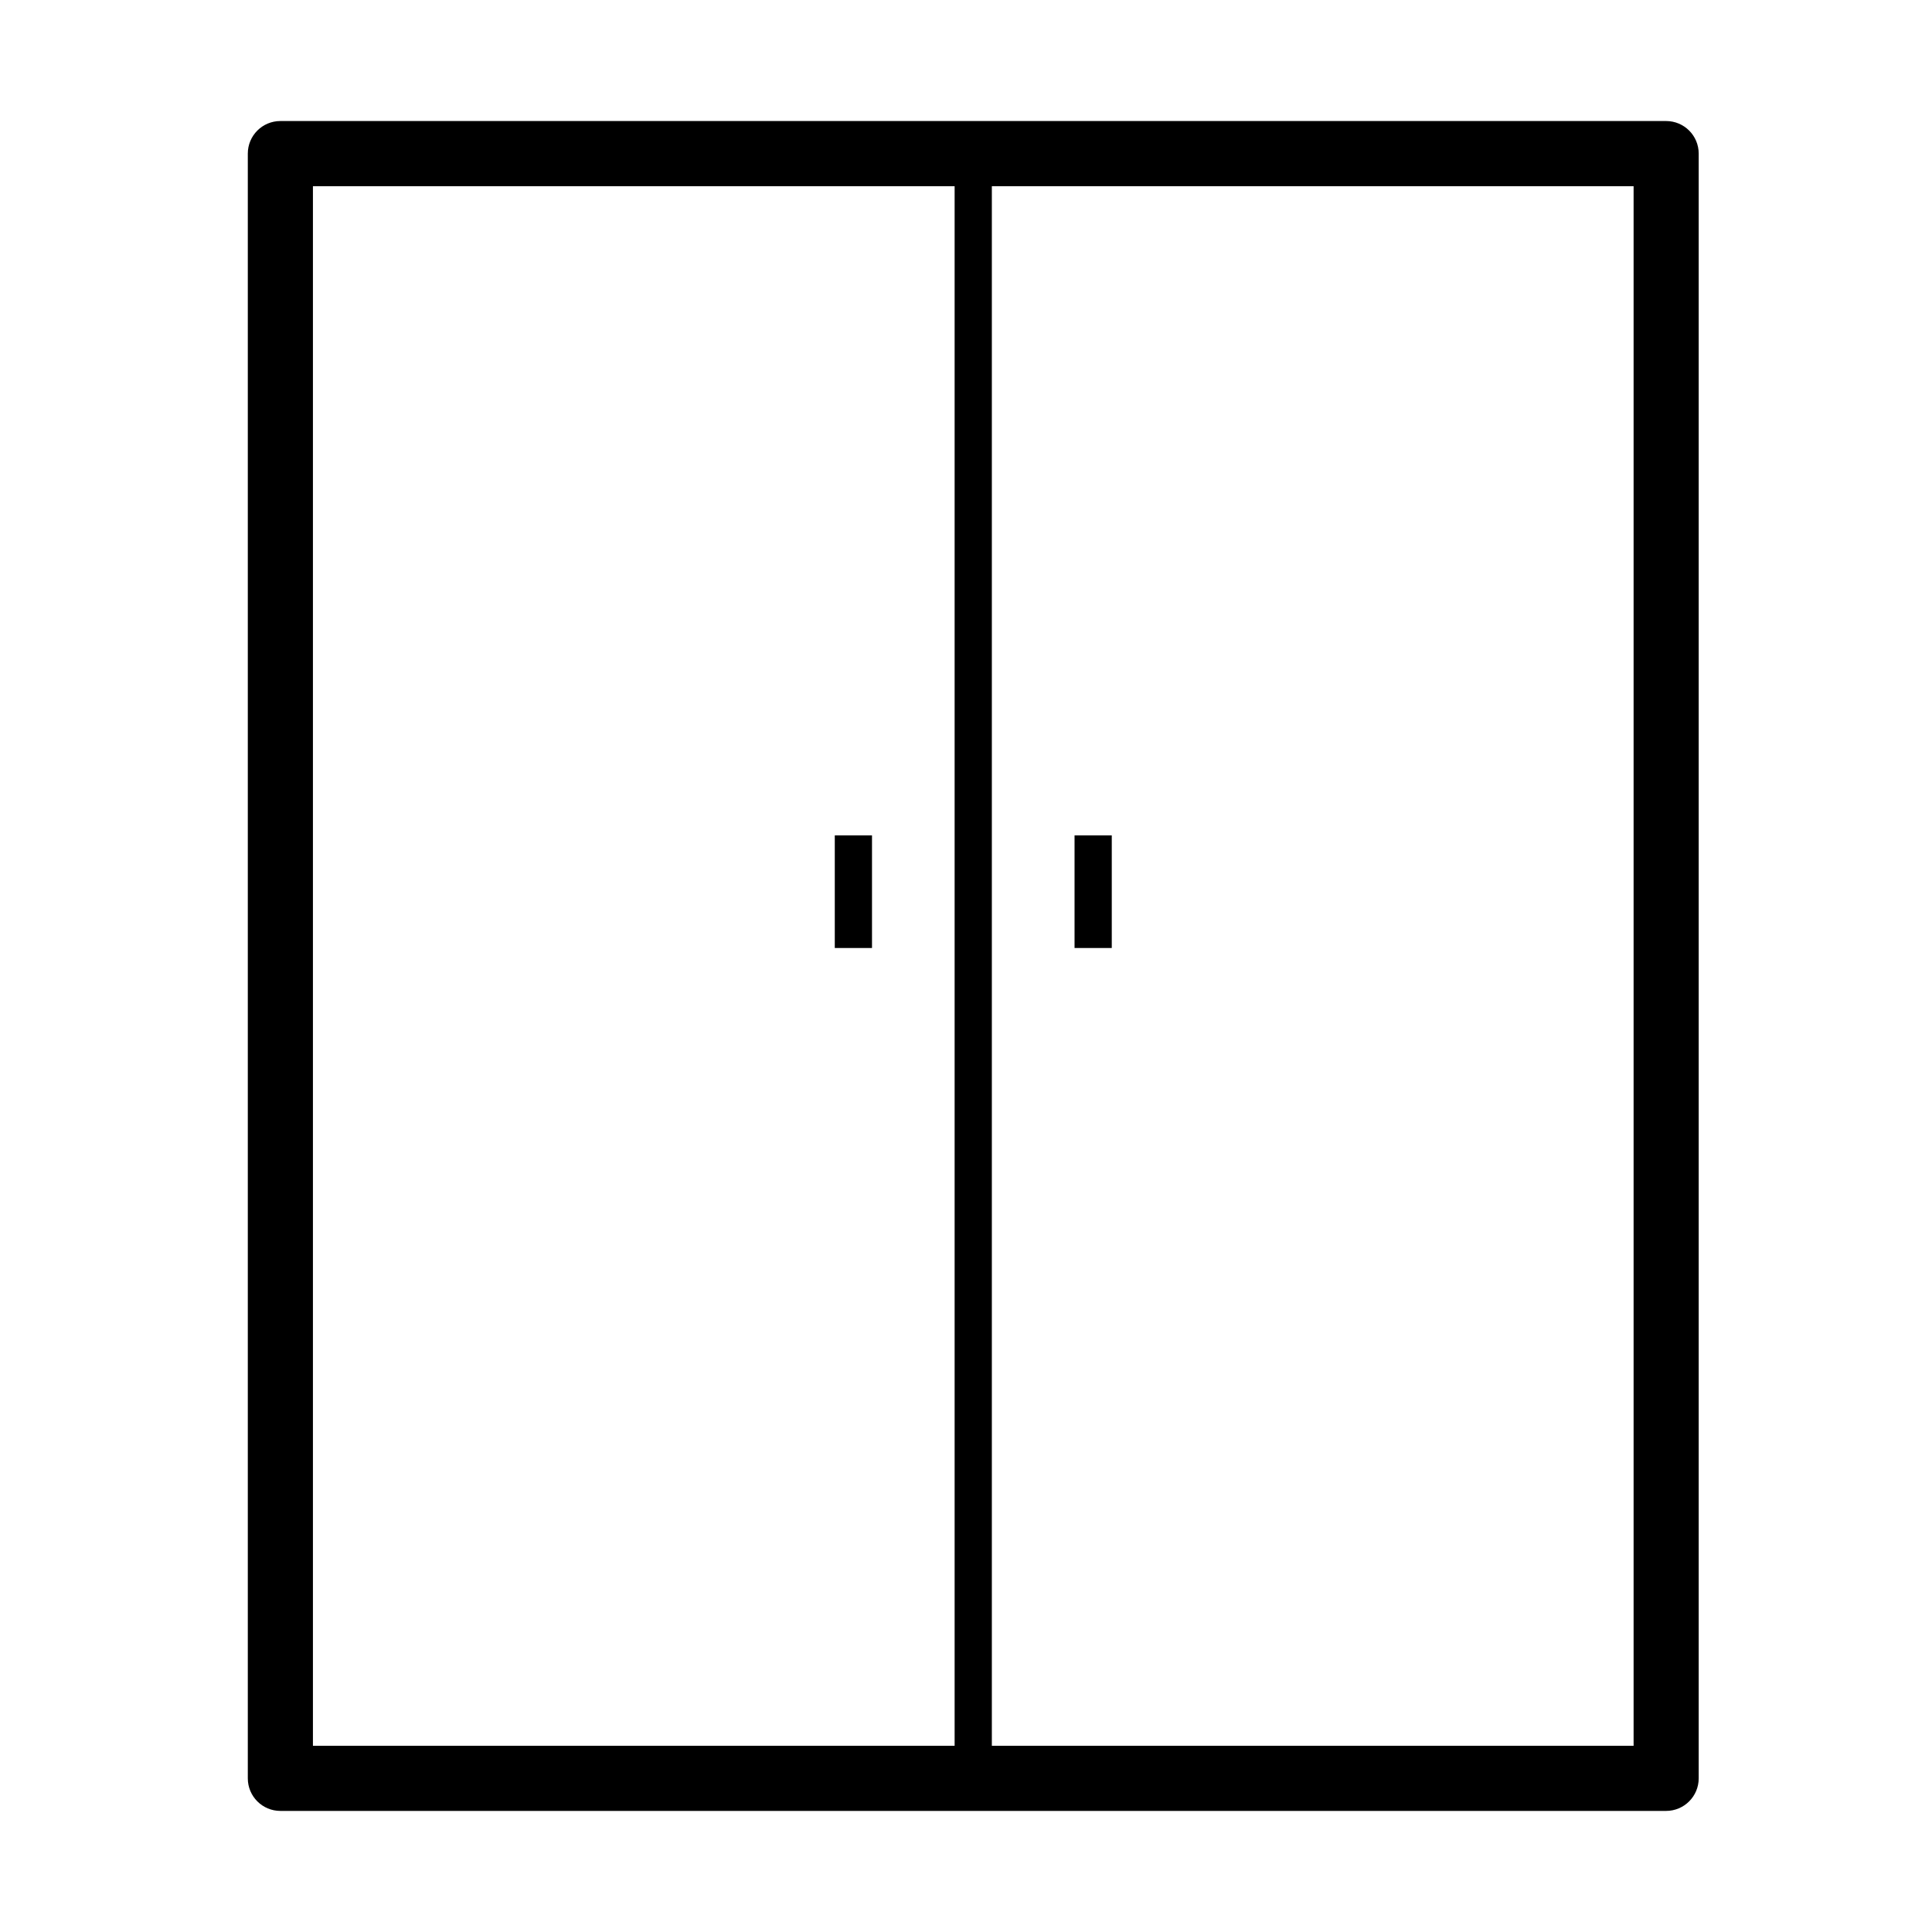 <?xml version="1.0" encoding="UTF-8"?>
<!-- Uploaded to: SVG Repo, www.svgrepo.com, Generator: SVG Repo Mixer Tools -->
<svg fill="#000000" width="800px" height="800px" version="1.1" viewBox="144 144 512 512" xmlns="http://www.w3.org/2000/svg">
 <g>
  <path d="m438.63 365.39h-9.863v29.84h9.863z"/>
  <path d="m375.09 365.39h-9.863v29.84h9.863z"/>
  <path d="m585.54 623.91h-367.24c-4.762 0-8.629-3.859-8.629-8.633v-430.57c0-4.766 3.856-8.633 8.629-8.633h367.24c4.766 0 8.633 3.859 8.633 8.633v430.57c0 4.766-3.867 8.633-8.633 8.633zm-358.61-17.25h349.99v-413.32h-349.99z"/>
  <path d="m406.85 188.7h-9.863v426.58h9.863z"/>
 </g>
</svg>